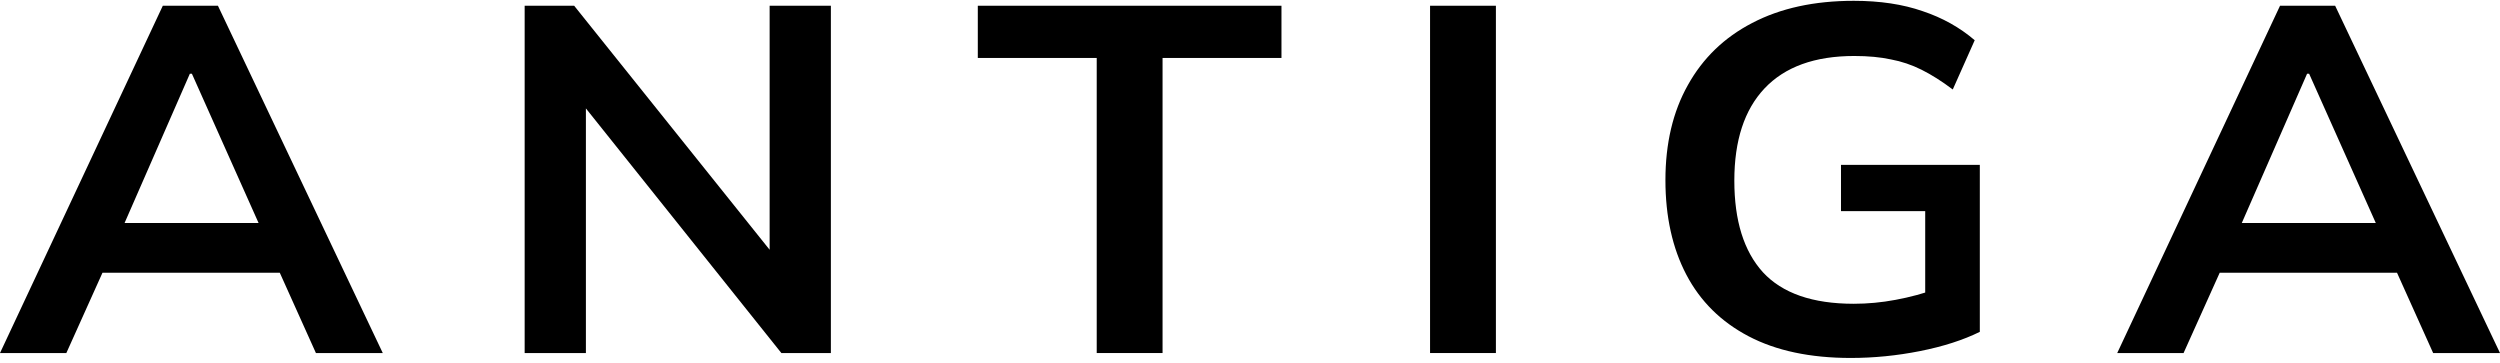 <?xml version="1.0" encoding="UTF-8"?> <svg xmlns="http://www.w3.org/2000/svg" width="420" height="61" viewBox="0 0 420 61" fill="none"><path d="M0 59.31L27.352 0.965H36.612L64.306 59.31H53.074L45.7 42.923L50.159 45.82H13.89L18.52 42.923L11.146 59.31H0ZM31.896 12.386L19.806 40.027L17.577 37.461H46.386L44.586 40.027L32.239 12.386H31.896Z" fill="black"></path><path d="M88.142 59.31V0.965H96.459L131.528 44.744H129.298V0.965H139.587V59.31H131.27L96.288 15.53H98.431V59.31H88.142Z" fill="black"></path><path d="M184.249 59.31V9.737H164.271V0.965H215.287V9.737H195.309V59.31H184.249Z" fill="black"></path><path d="M240.25 59.31V0.965H251.311V59.31H240.25Z" fill="black"></path><path d="M310.917 60.137C304.114 60.137 298.398 58.923 293.768 56.496C289.138 54.068 285.651 50.62 283.308 46.151C280.964 41.682 279.792 36.386 279.792 30.261C279.792 24.082 281.05 18.758 283.565 14.289C286.08 9.765 289.681 6.289 294.368 3.861C299.113 1.379 304.8 0.137 311.431 0.137C315.832 0.137 319.691 0.717 323.006 1.875C326.321 2.979 329.237 4.606 331.752 6.758L328.065 15.034C326.236 13.655 324.492 12.551 322.835 11.723C321.177 10.896 319.462 10.316 317.69 9.985C315.918 9.599 313.86 9.406 311.517 9.406C304.886 9.406 299.856 11.227 296.426 14.868C293.054 18.454 291.367 23.613 291.367 30.344C291.367 37.075 292.968 42.206 296.169 45.737C299.427 49.268 304.514 51.034 311.431 51.034C313.775 51.034 316.118 50.813 318.462 50.372C320.863 49.93 323.206 49.296 325.493 48.468L323.435 52.937V35.475H309.287V27.696H332.609V55.751C329.808 57.13 326.464 58.206 322.577 58.979C318.69 59.751 314.803 60.137 310.917 60.137Z" fill="black"></path><path d="M355.694 59.31L383.045 0.965H392.305L420 59.31H408.768L401.394 42.923L405.853 45.82H369.584L374.214 42.923L366.84 59.31H355.694ZM387.59 12.386L375.5 40.027L373.271 37.461H402.08L400.279 40.027L387.933 12.386H387.59Z" fill="black"></path></svg> 